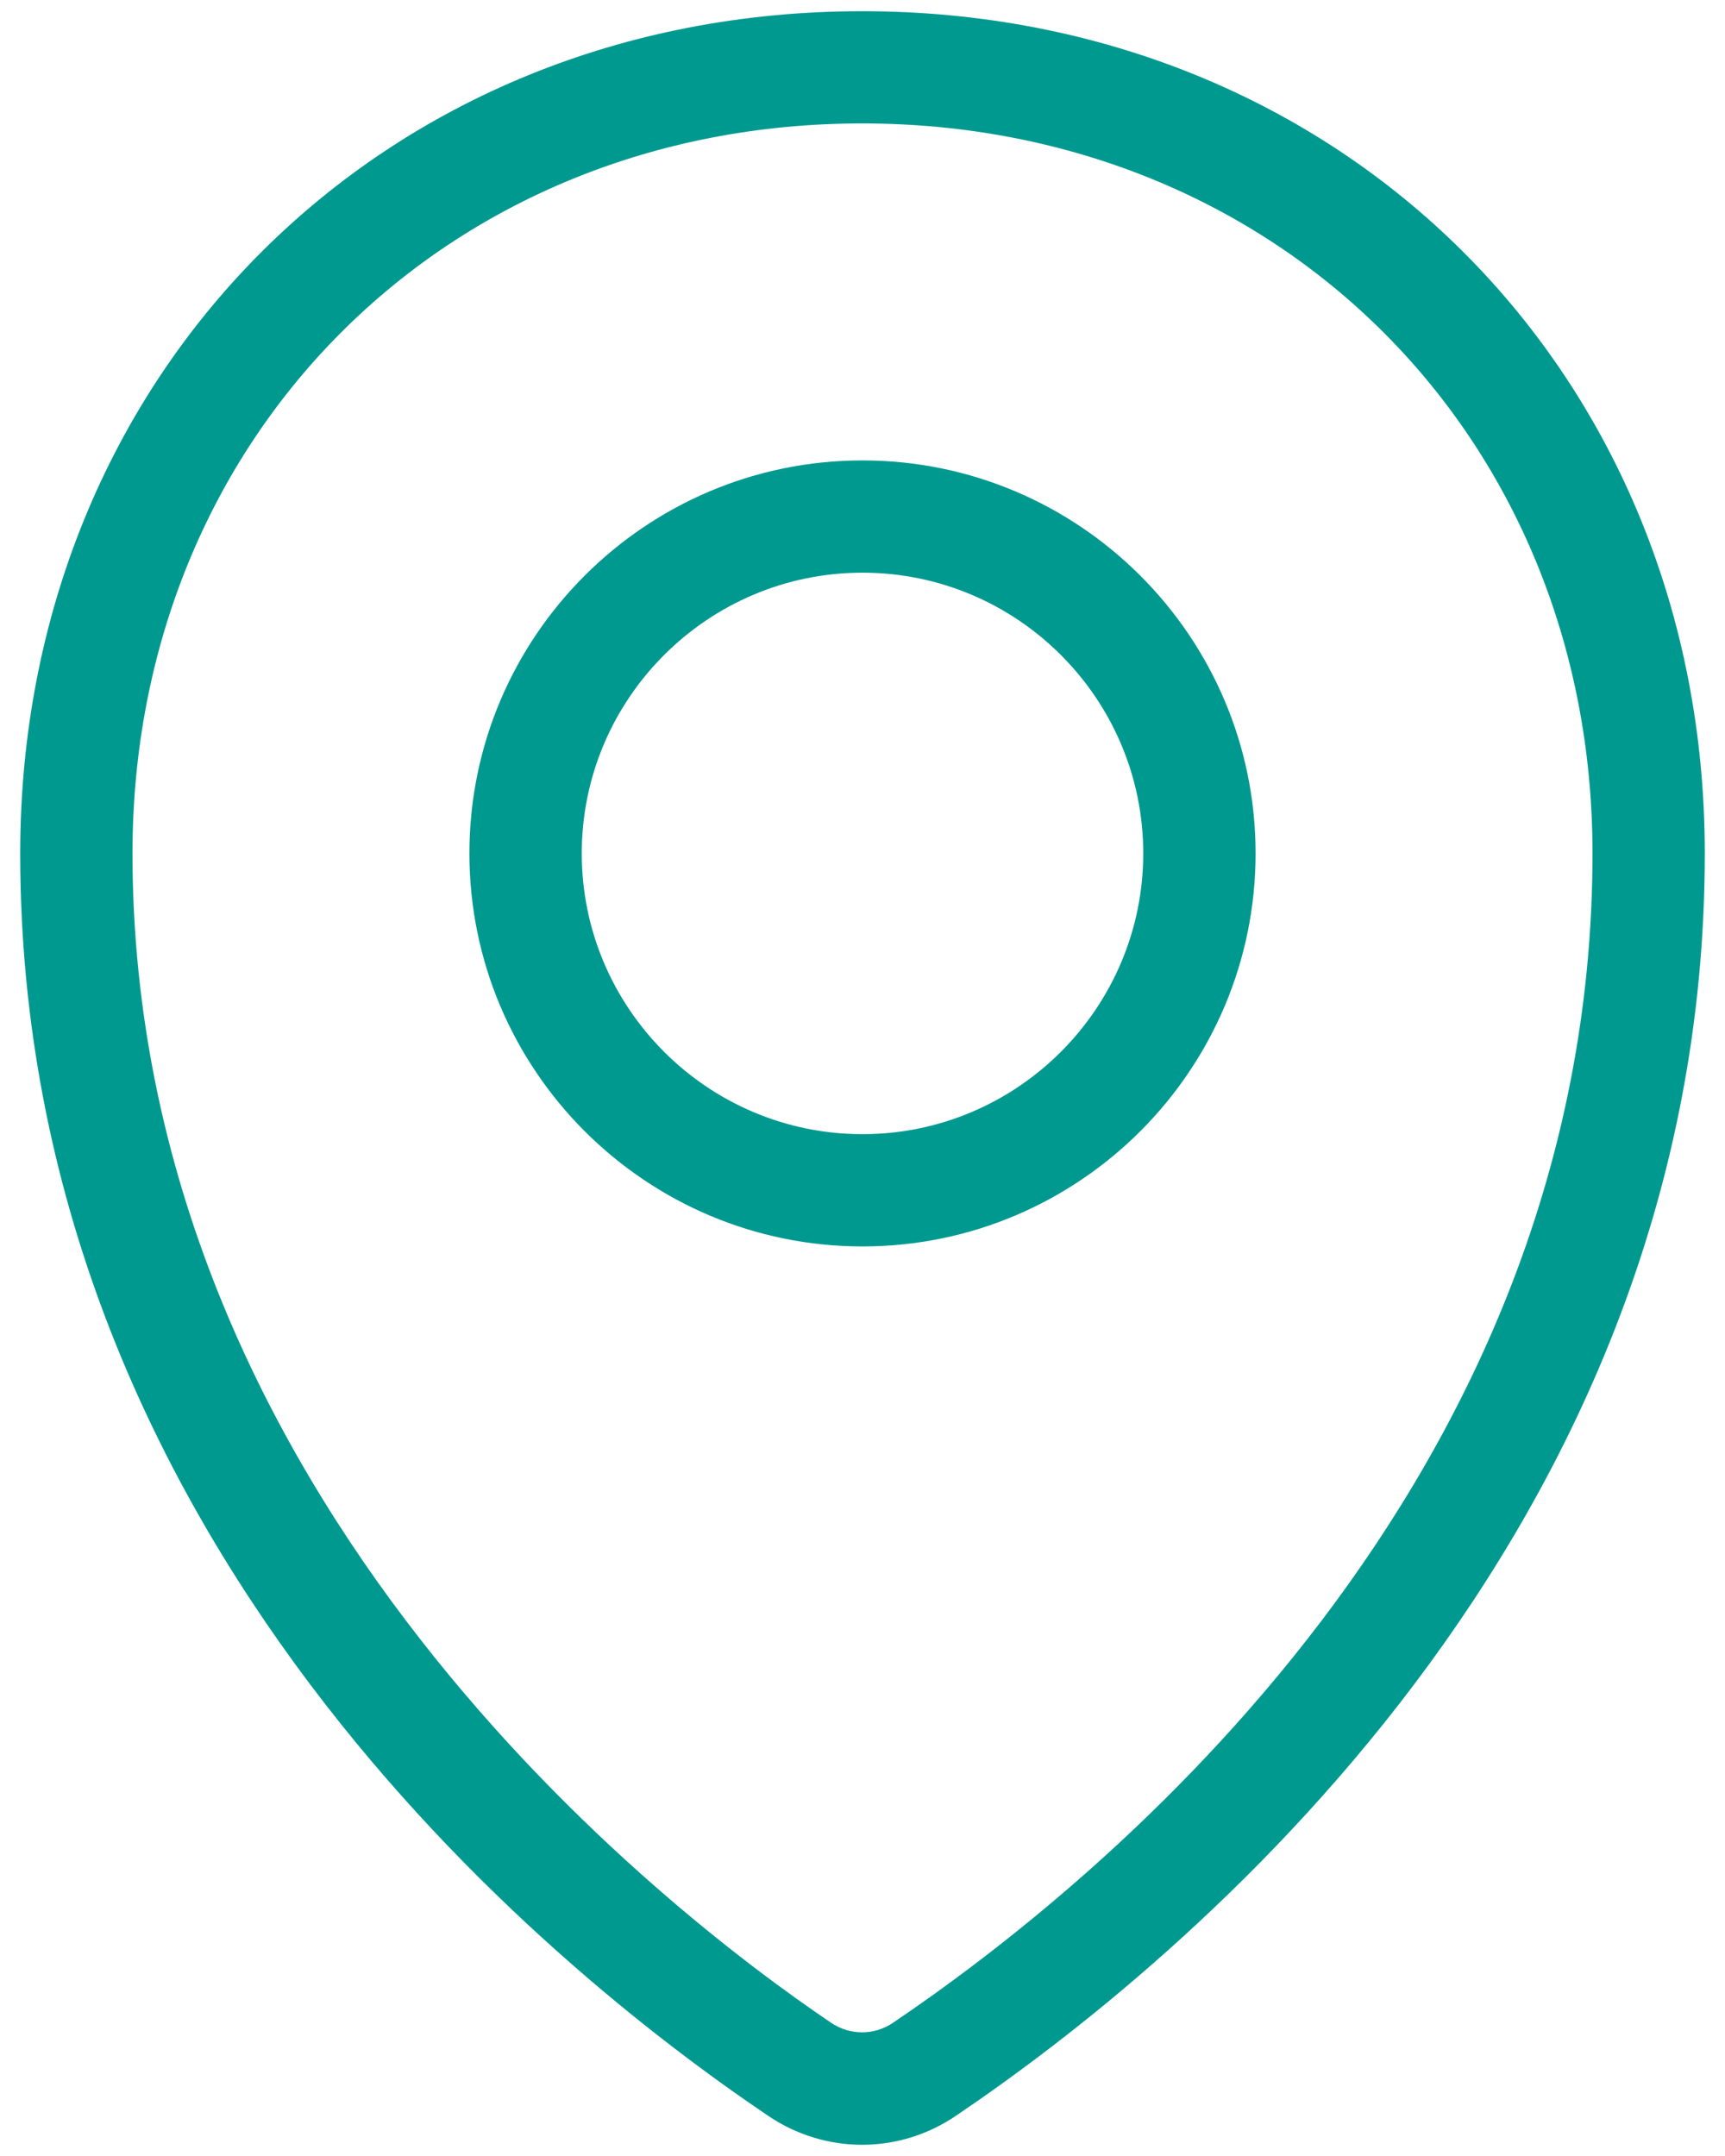 <svg width="32" height="40" viewBox="0 0 32 40" fill="none" xmlns="http://www.w3.org/2000/svg">
<path d="M16 8.542C11.979 8.542 8.708 11.812 8.708 15.833C8.708 19.854 11.979 23.125 16 23.125C20.021 23.125 23.292 19.854 23.292 15.833C23.292 11.812 20.019 8.542 16 8.542ZM16 21.042C13.129 21.042 10.792 18.704 10.792 15.833C10.792 12.962 13.129 10.625 16 10.625C18.871 10.625 21.208 12.962 21.208 15.833C21.208 18.704 18.871 21.042 16 21.042ZM15.992 0.208C7.09 0.208 0.375 6.925 0.375 15.833C0.375 28.517 10.081 36.44 14.252 39.256C14.779 39.612 15.385 39.792 15.992 39.792C16.596 39.792 17.2 39.614 17.727 39.258C21.906 36.435 31.625 28.502 31.625 15.831C31.625 6.925 24.902 0.208 15.992 0.208ZM16.562 37.531C16.215 37.764 15.767 37.764 15.419 37.529C12.379 35.477 2.458 27.846 2.458 15.831C2.458 8.11 8.275 2.29 15.992 2.29C23.717 2.29 29.542 8.11 29.542 15.831C29.542 27.504 20.462 34.896 16.562 37.531Z" fill="#009990"/>
</svg>

